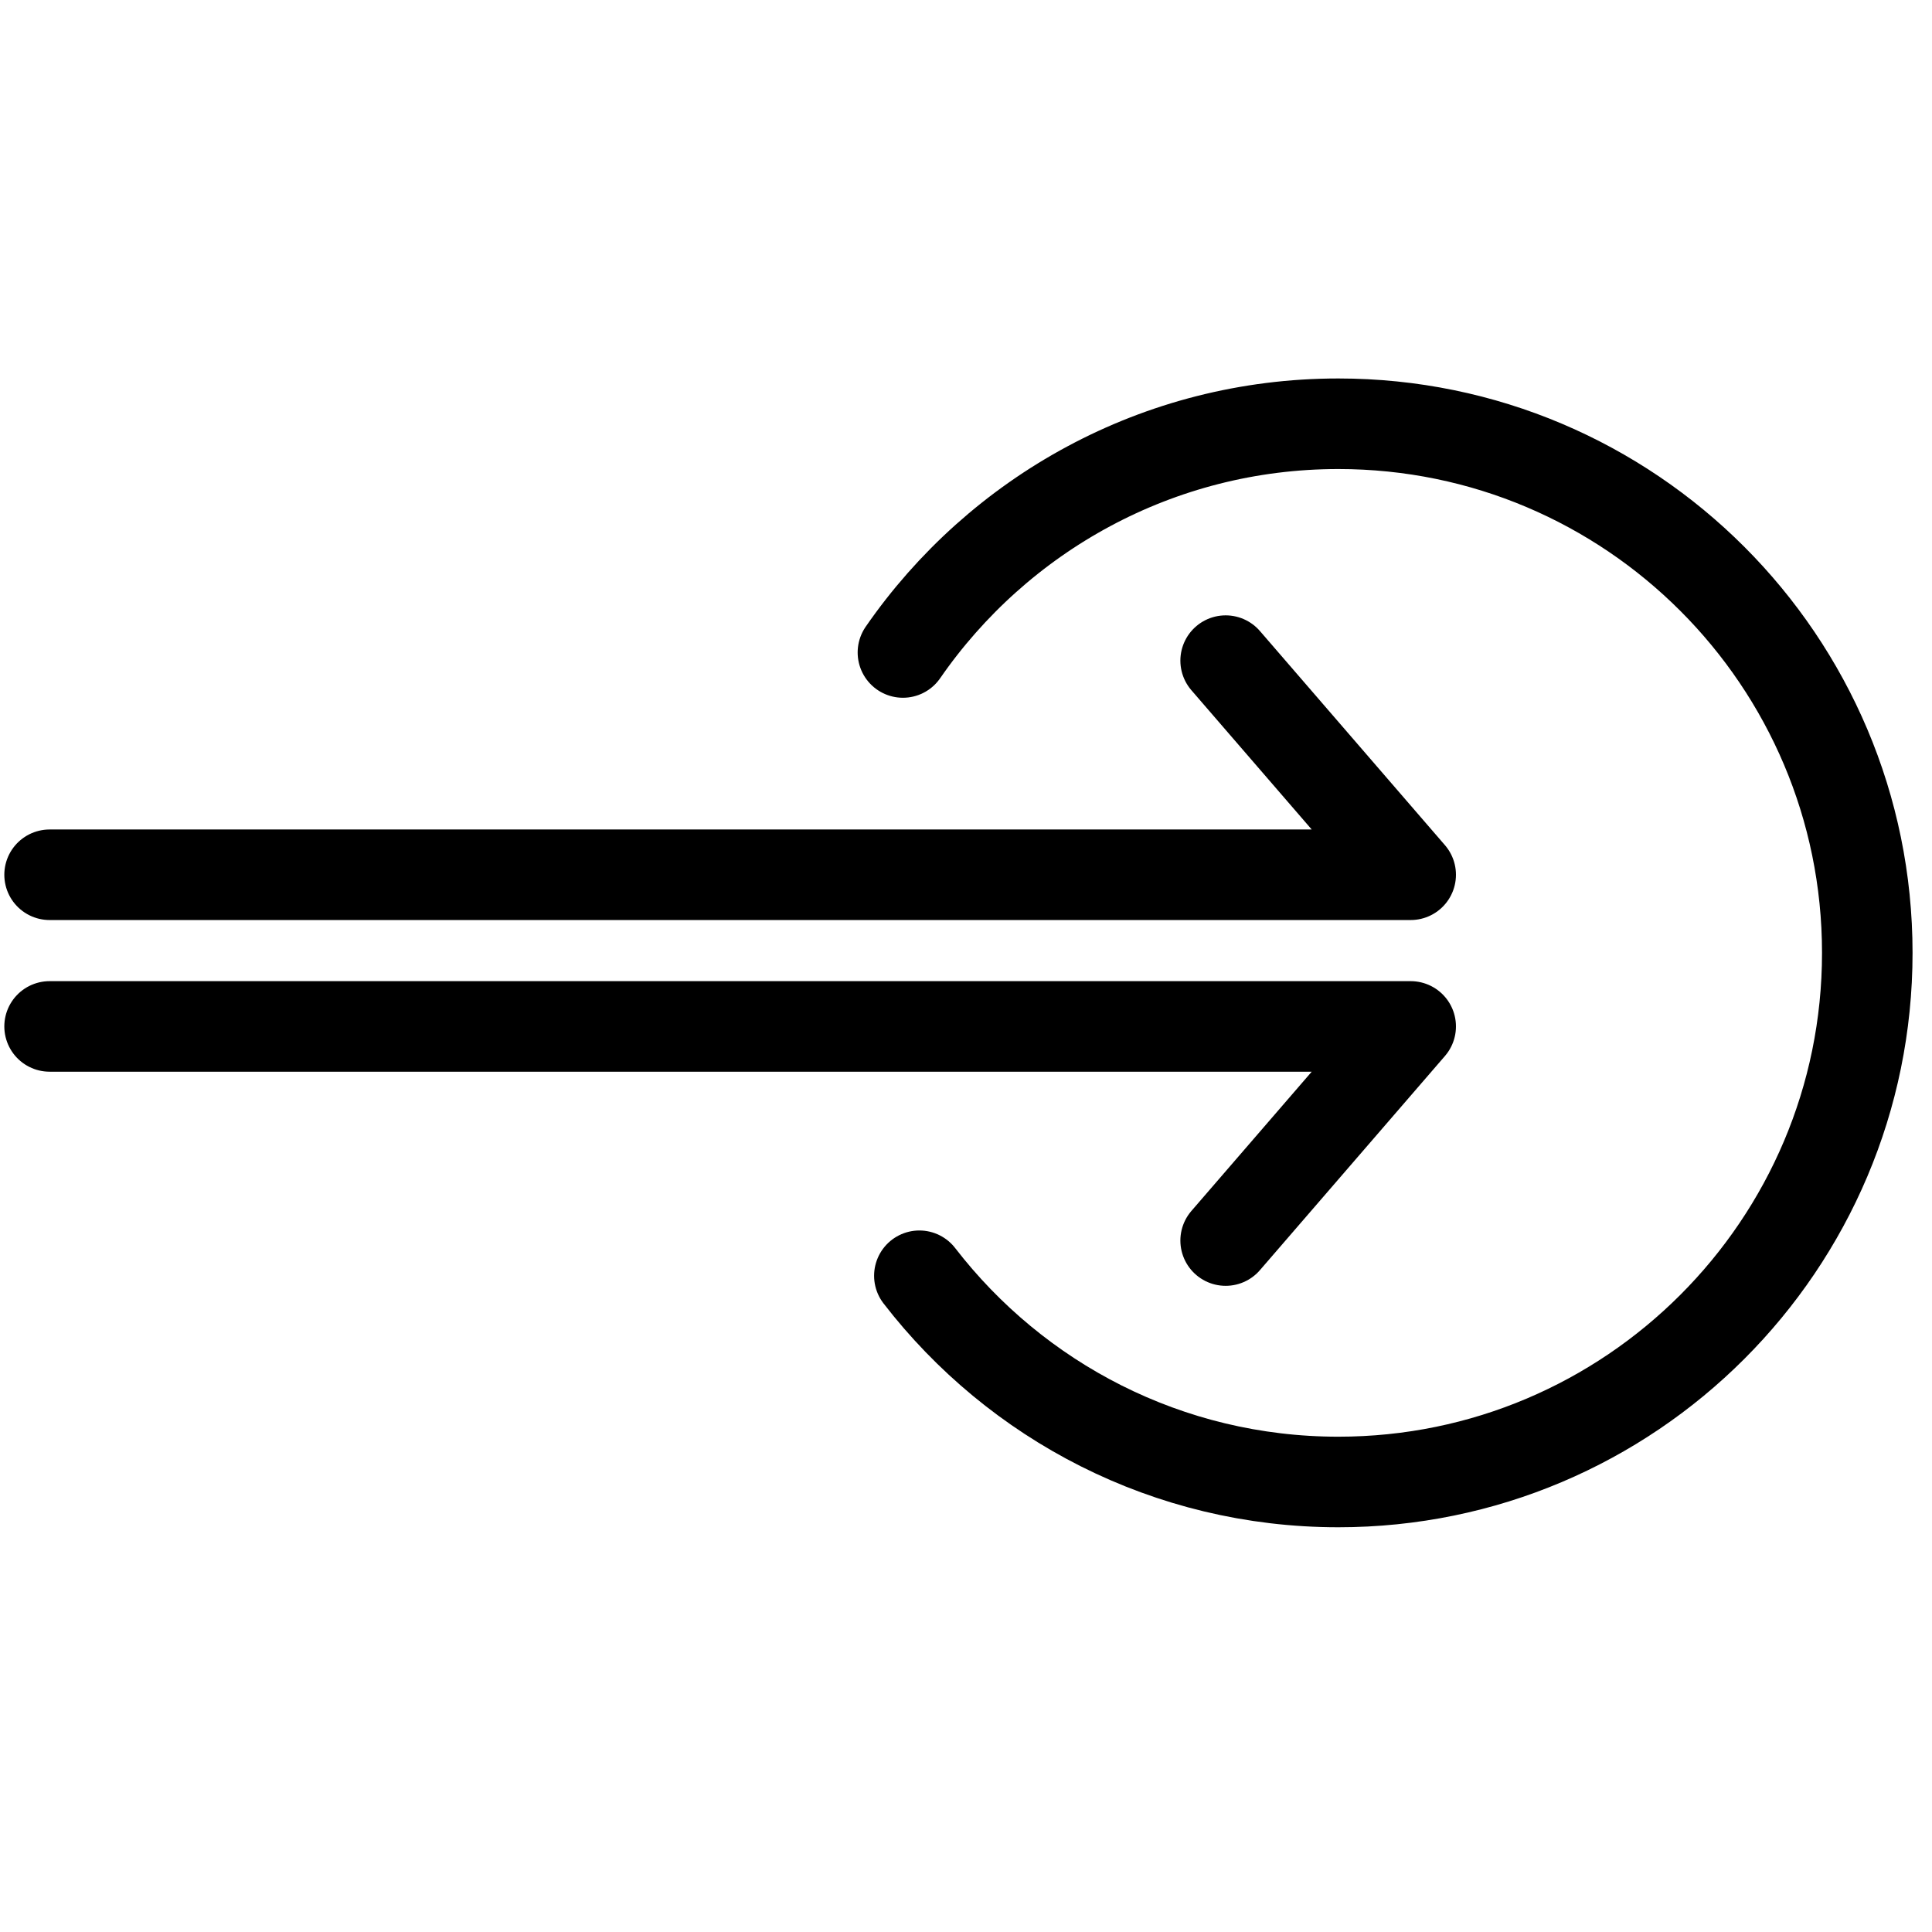 <?xml version="1.0" encoding="UTF-8" standalone="no"?>
<!DOCTYPE svg PUBLIC "-//W3C//DTD SVG 1.1//EN" "http://www.w3.org/Graphics/SVG/1.1/DTD/svg11.dtd">
<svg width="100%" height="100%" viewBox="0 0 256 256" version="1.1" xmlns="http://www.w3.org/2000/svg" xmlns:xlink="http://www.w3.org/1999/xlink" xml:space="preserve" xmlns:serif="http://www.serif.com/" style="fill-rule:evenodd;clip-rule:evenodd;stroke-linecap:round;stroke-linejoin:round;stroke-miterlimit:1.5;">
    <g id="direct" transform="matrix(1.079,0,0,1.066,-516.993,-228.372)">
        <rect x="479.062" y="214.264" width="237.218" height="240.185" style="fill:none;"/>
        <g transform="matrix(1.177,0,0,1.191,450.817,175.048)">
            <path d="M29.24,124.197L171.248,124.197L151.945,101.849" style="fill:none;stroke:black;stroke-width:9.45px;"/>
        </g>
        <g transform="matrix(1.177,0,0,-1.191,450.817,489.737)">
            <path d="M29.24,124.197L171.248,124.197L151.945,101.849" style="fill:none;stroke:black;stroke-width:9.45px;"/>
        </g>
        <g transform="matrix(0.881,0,0,0.892,492.622,223.462)">
            <path d="M110.558,80.576C123.868,61.326 146.095,48.704 171.248,48.704C211.942,48.704 244.981,81.743 244.981,122.437C244.981,163.131 211.942,196.169 171.248,196.169C147.488,196.169 126.337,184.906 112.849,167.432" style="fill:none;stroke:black;stroke-width:12.62px;"/>
        </g>
    </g>
</svg>
